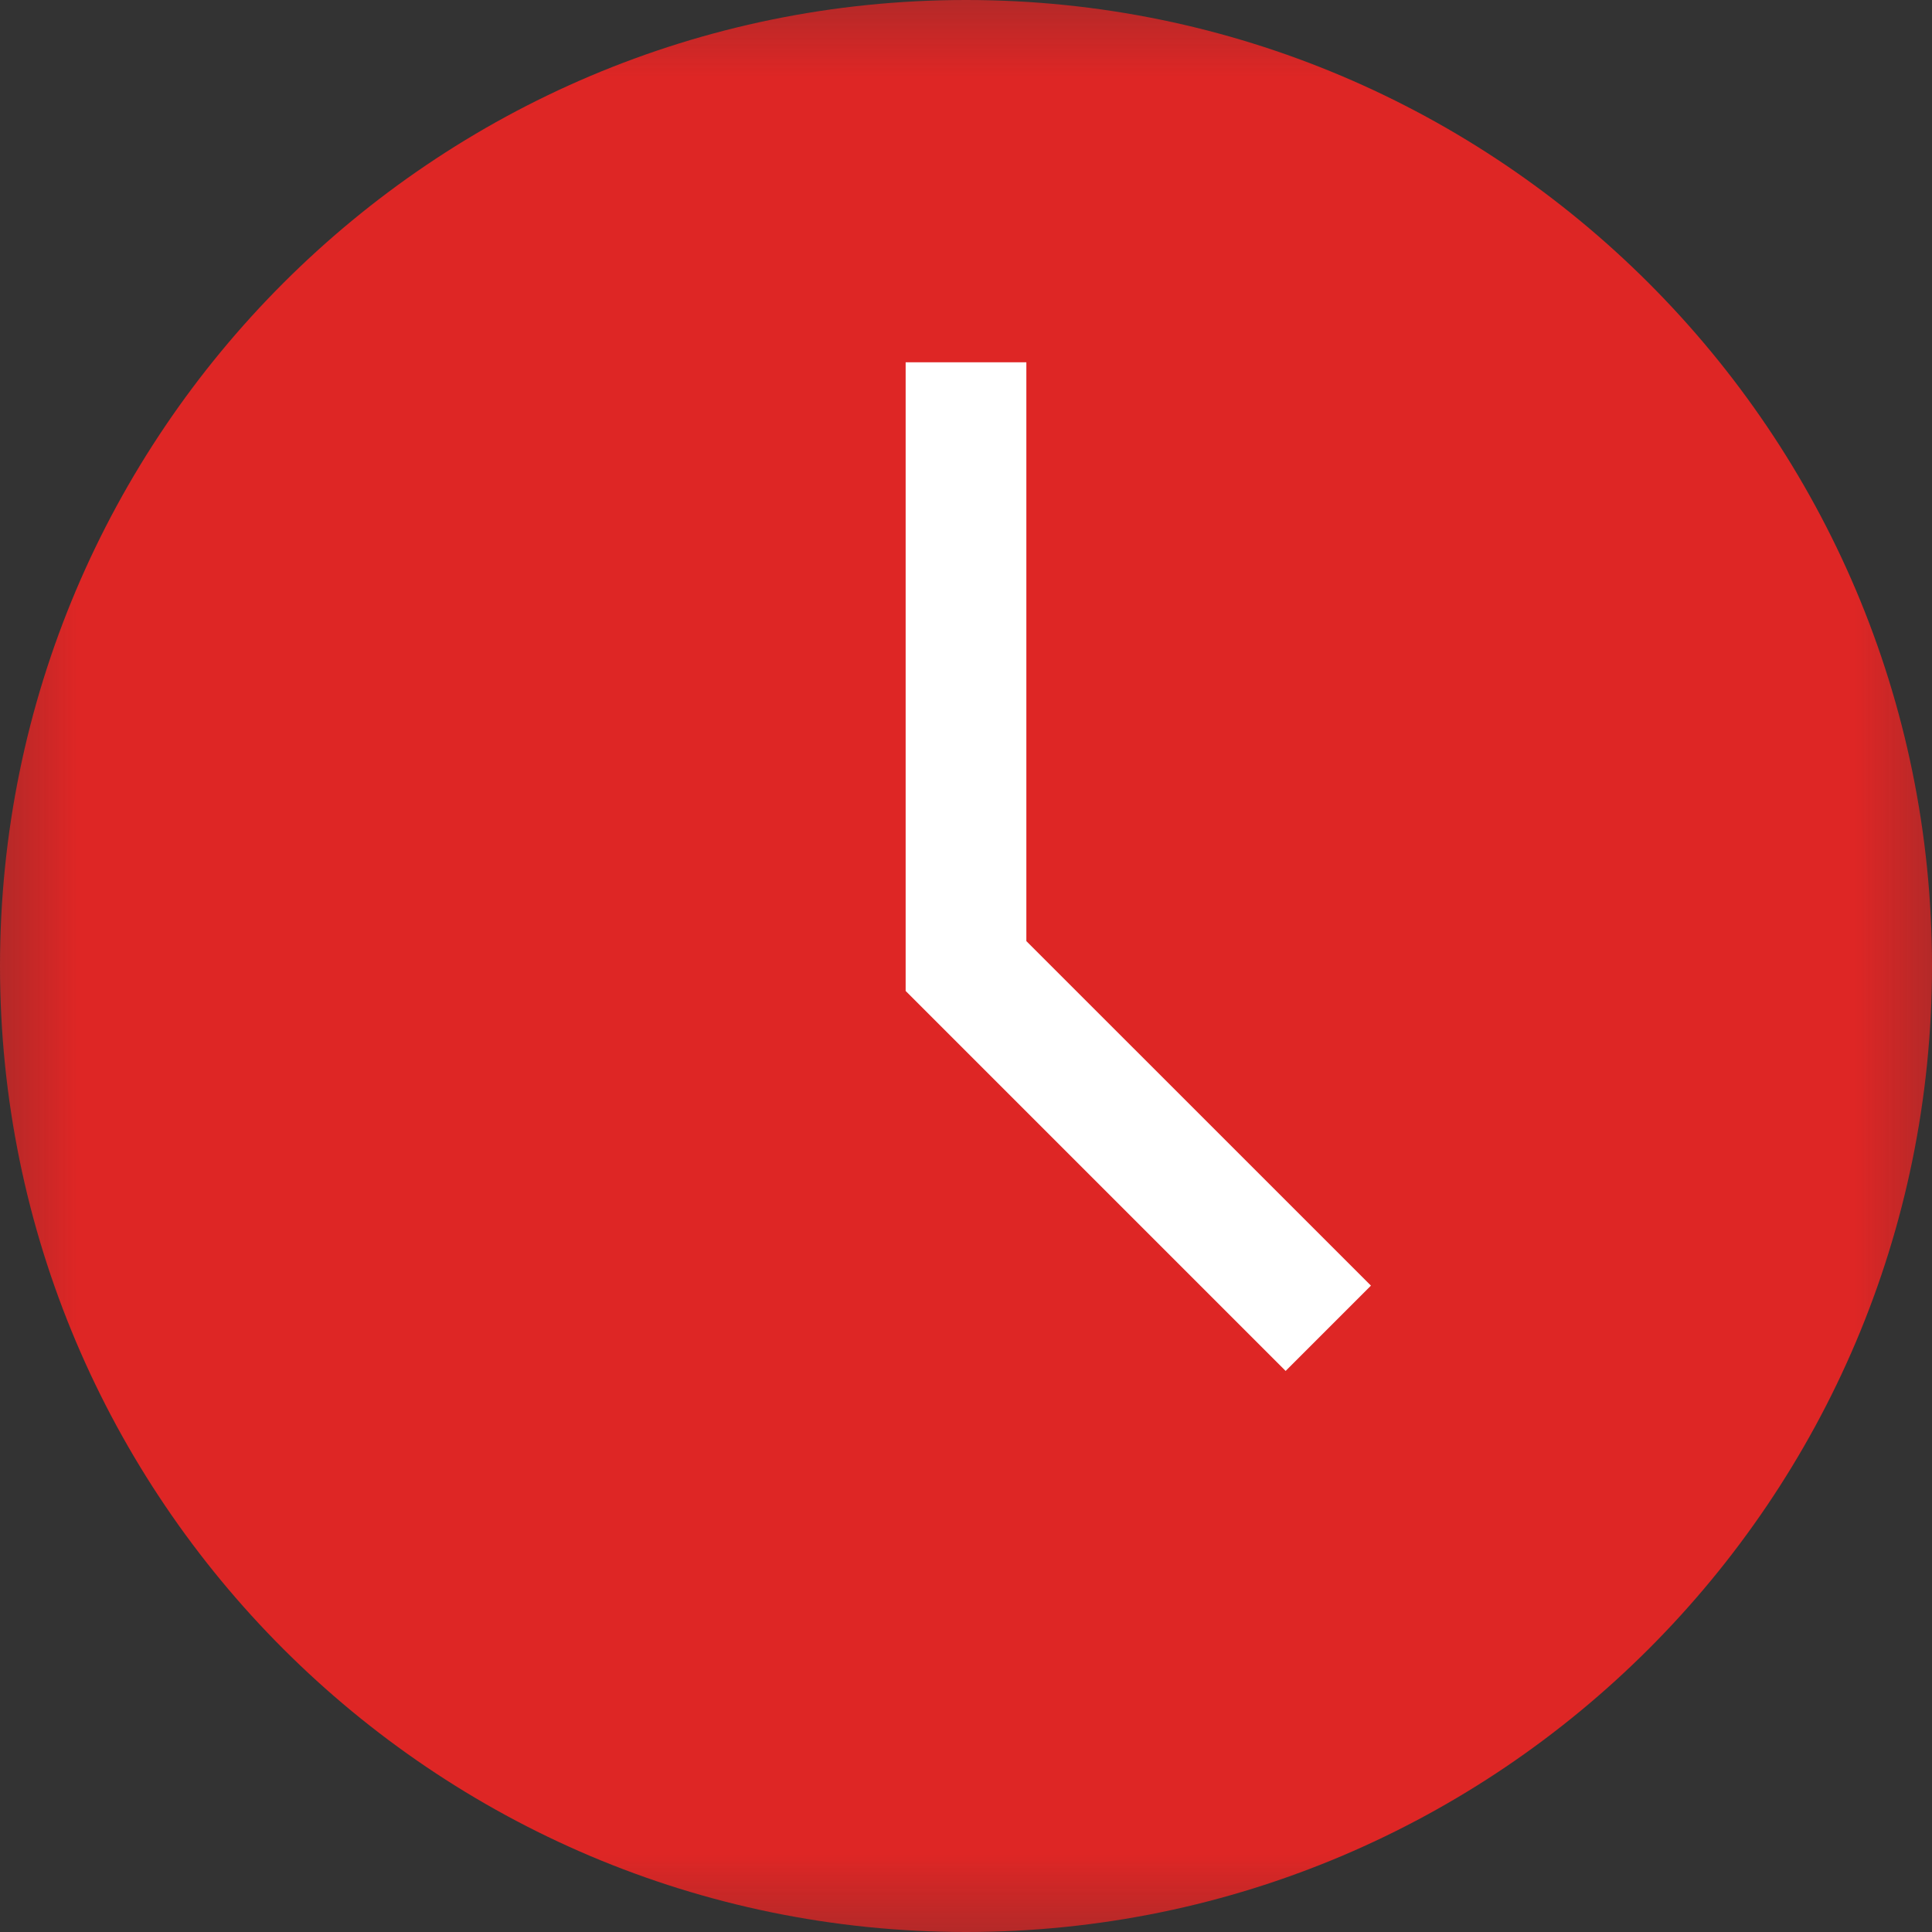 <svg xmlns="http://www.w3.org/2000/svg" xmlns:xlink="http://www.w3.org/1999/xlink" width="25" height="25" viewBox="0 0 25 25">
  <rect x="0" y="0" width="25" height="25" fill="#333333" stroke="none"/>
  <defs>
    <rect id="rect-1" width="25" height="25" x="0" y="0"/>
    <mask id="mask-2" maskContentUnits="userSpaceOnUse" maskUnits="userSpaceOnUse">
      <rect width="25" height="25" x="0" y="0" fill="black"/>
      <use fill="white" xlink:href="#rect-1"/>
    </mask>
  </defs>
  <g>
    <use fill="none" xlink:href="#rect-1"/>
    <g mask="url(#mask-2)">
      <path fill="rgb(222,38,37)" fill-rule="evenodd" d="M12.5 0C5.605 0 0 5.605 0 12.5S5.605 25 12.5 25 25 19.395 25 12.5 19.395 0 12.5 0z"/>
      <path fill="rgb(255,255,255)" fill-rule="evenodd" d="M13.281 4.688h-1.562v8.135l4.917 4.917 1.104-1.104L13.281 12.178V4.688z"/>
    </g>
  </g>
</svg>
